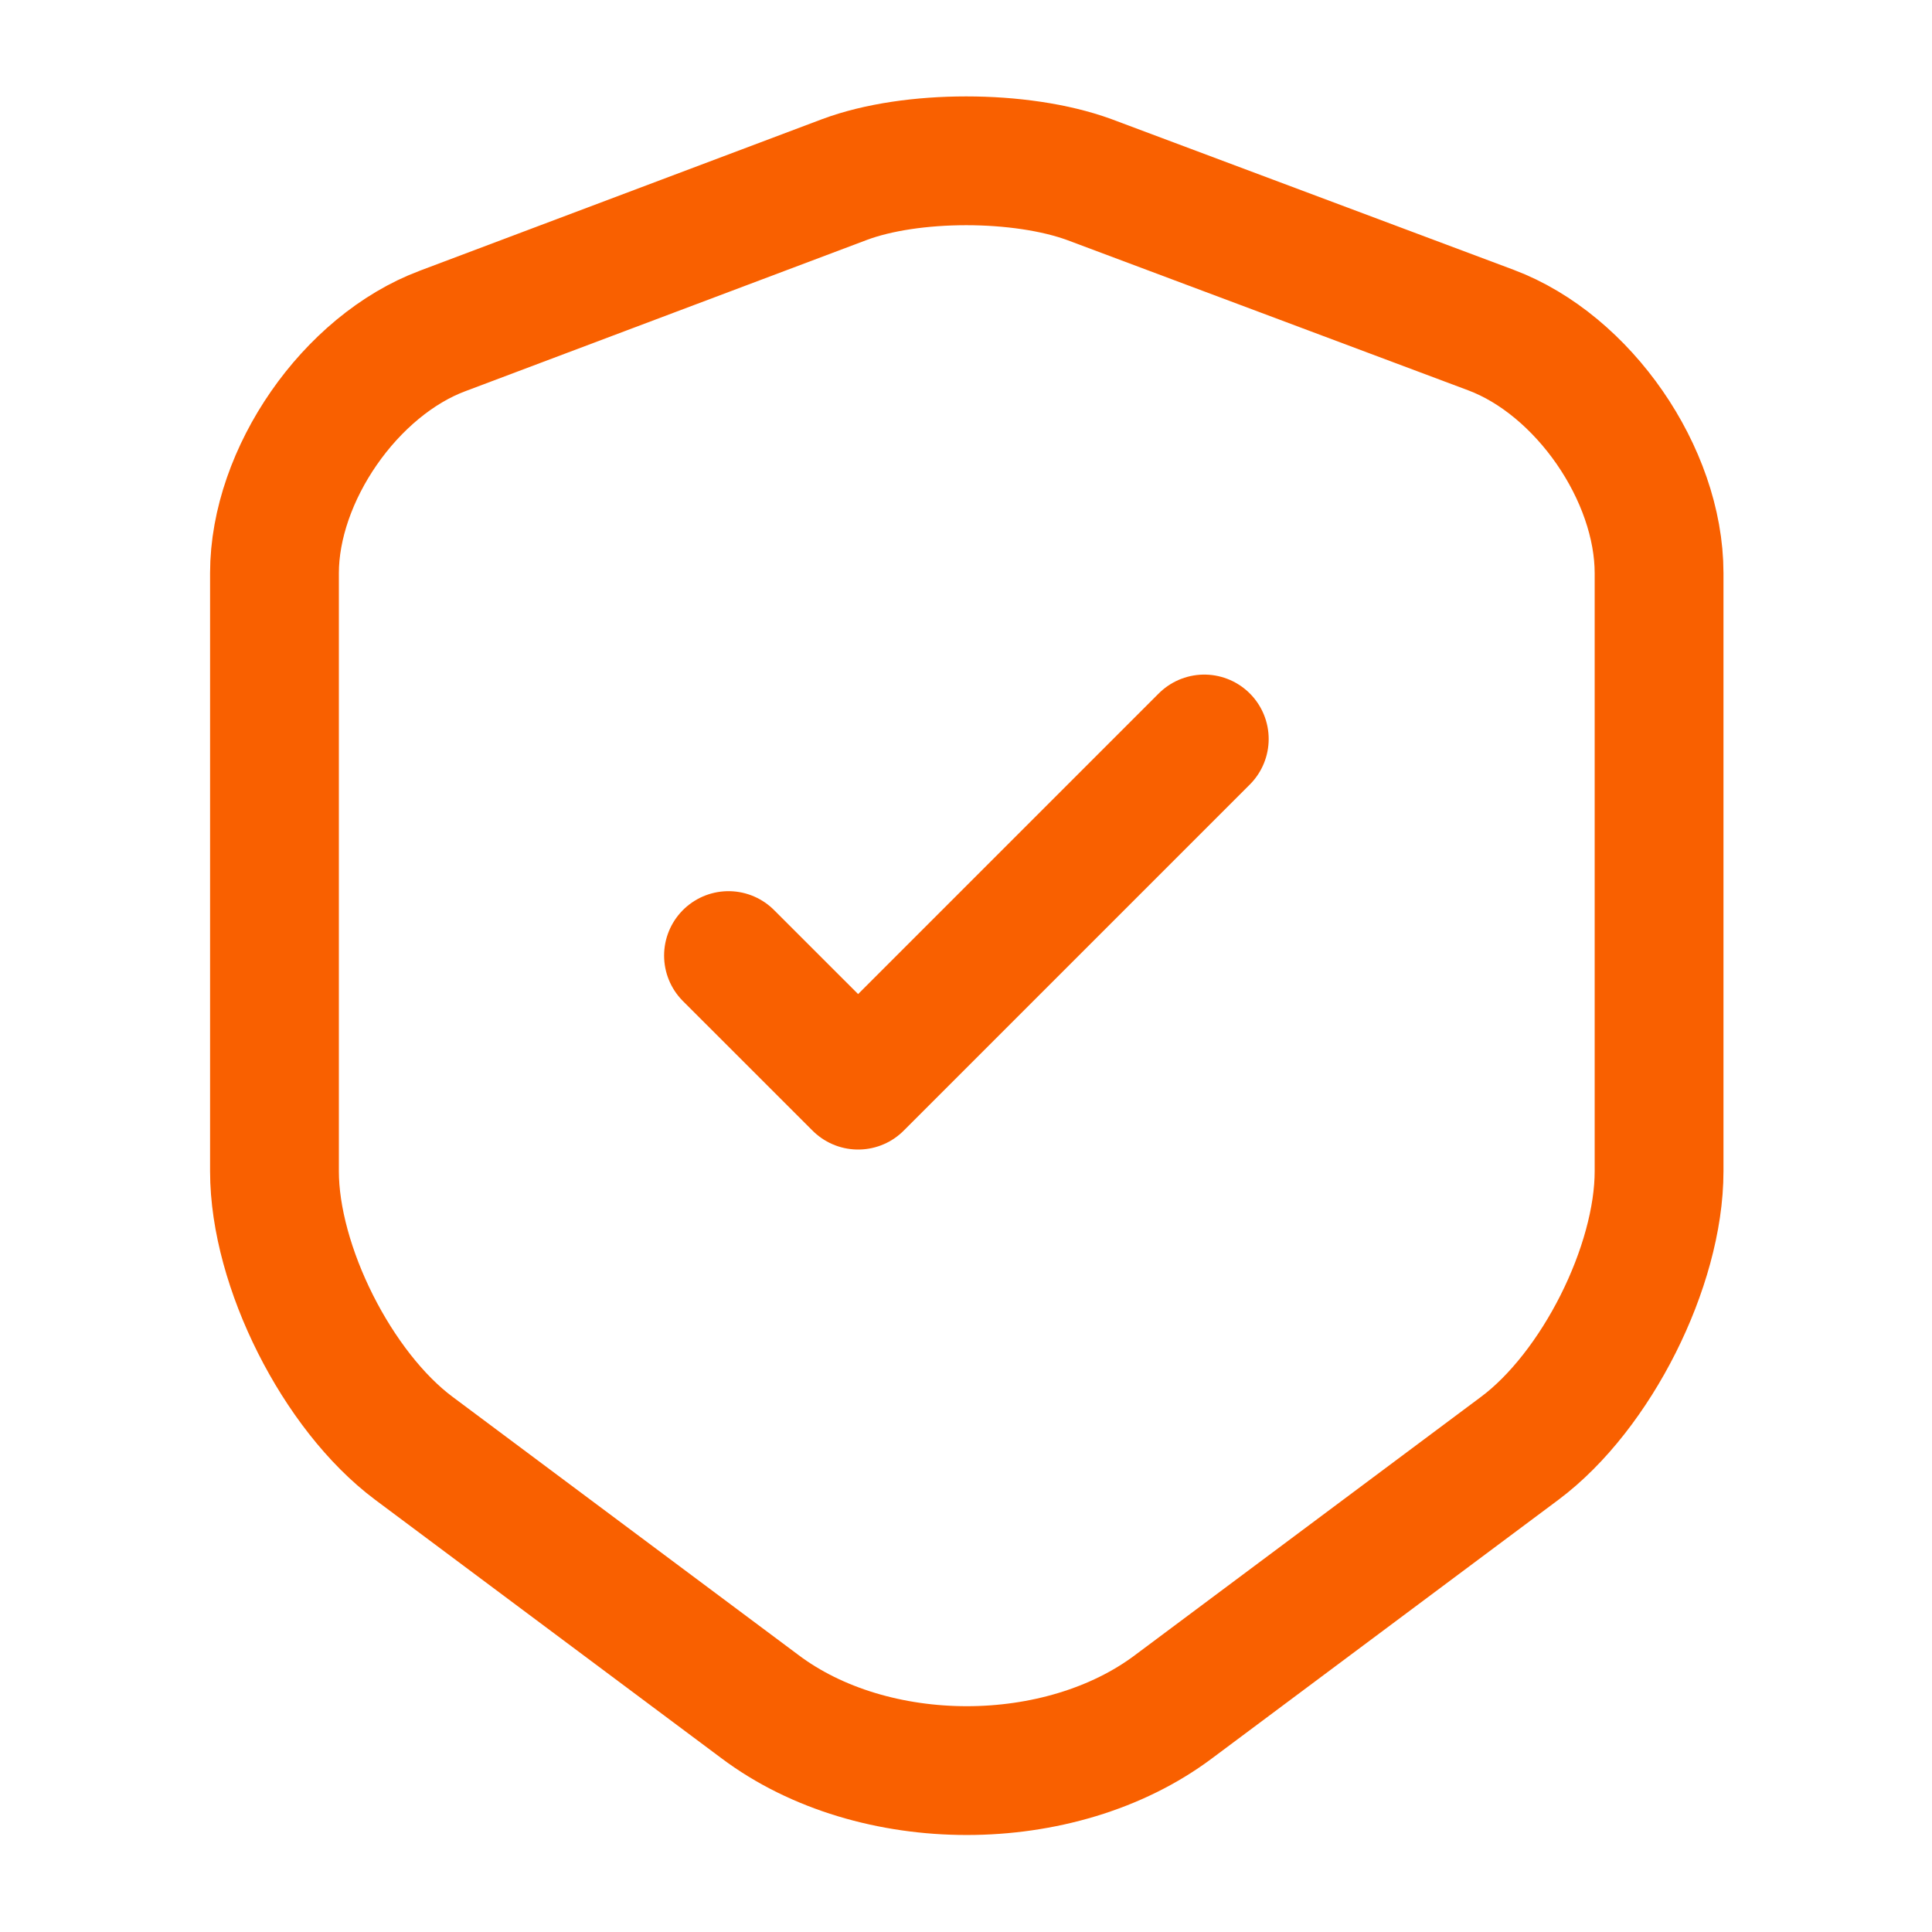 <svg width="30" height="30" viewBox="0 0 30 30" fill="none" xmlns="http://www.w3.org/2000/svg">
<path d="M13.113 2.788L6.875 5.138C5.437 5.675 4.262 7.375 4.262 8.9V18.188C4.262 19.663 5.237 21.6 6.425 22.488L11.8 26.5C13.562 27.825 16.462 27.825 18.225 26.5L23.6 22.488C24.788 21.6 25.762 19.663 25.762 18.188V8.9C25.762 7.363 24.587 5.663 23.15 5.125L16.913 2.788C15.85 2.4 14.15 2.4 13.113 2.788Z" stroke="#F96000" stroke-width="2" stroke-linecap="round" stroke-linejoin="round"/>
<path d="M11.312 14.838L13.325 16.85L18.7 11.475" stroke="#F96000" stroke-width="2" stroke-linecap="round" stroke-linejoin="round"/>
</svg>
